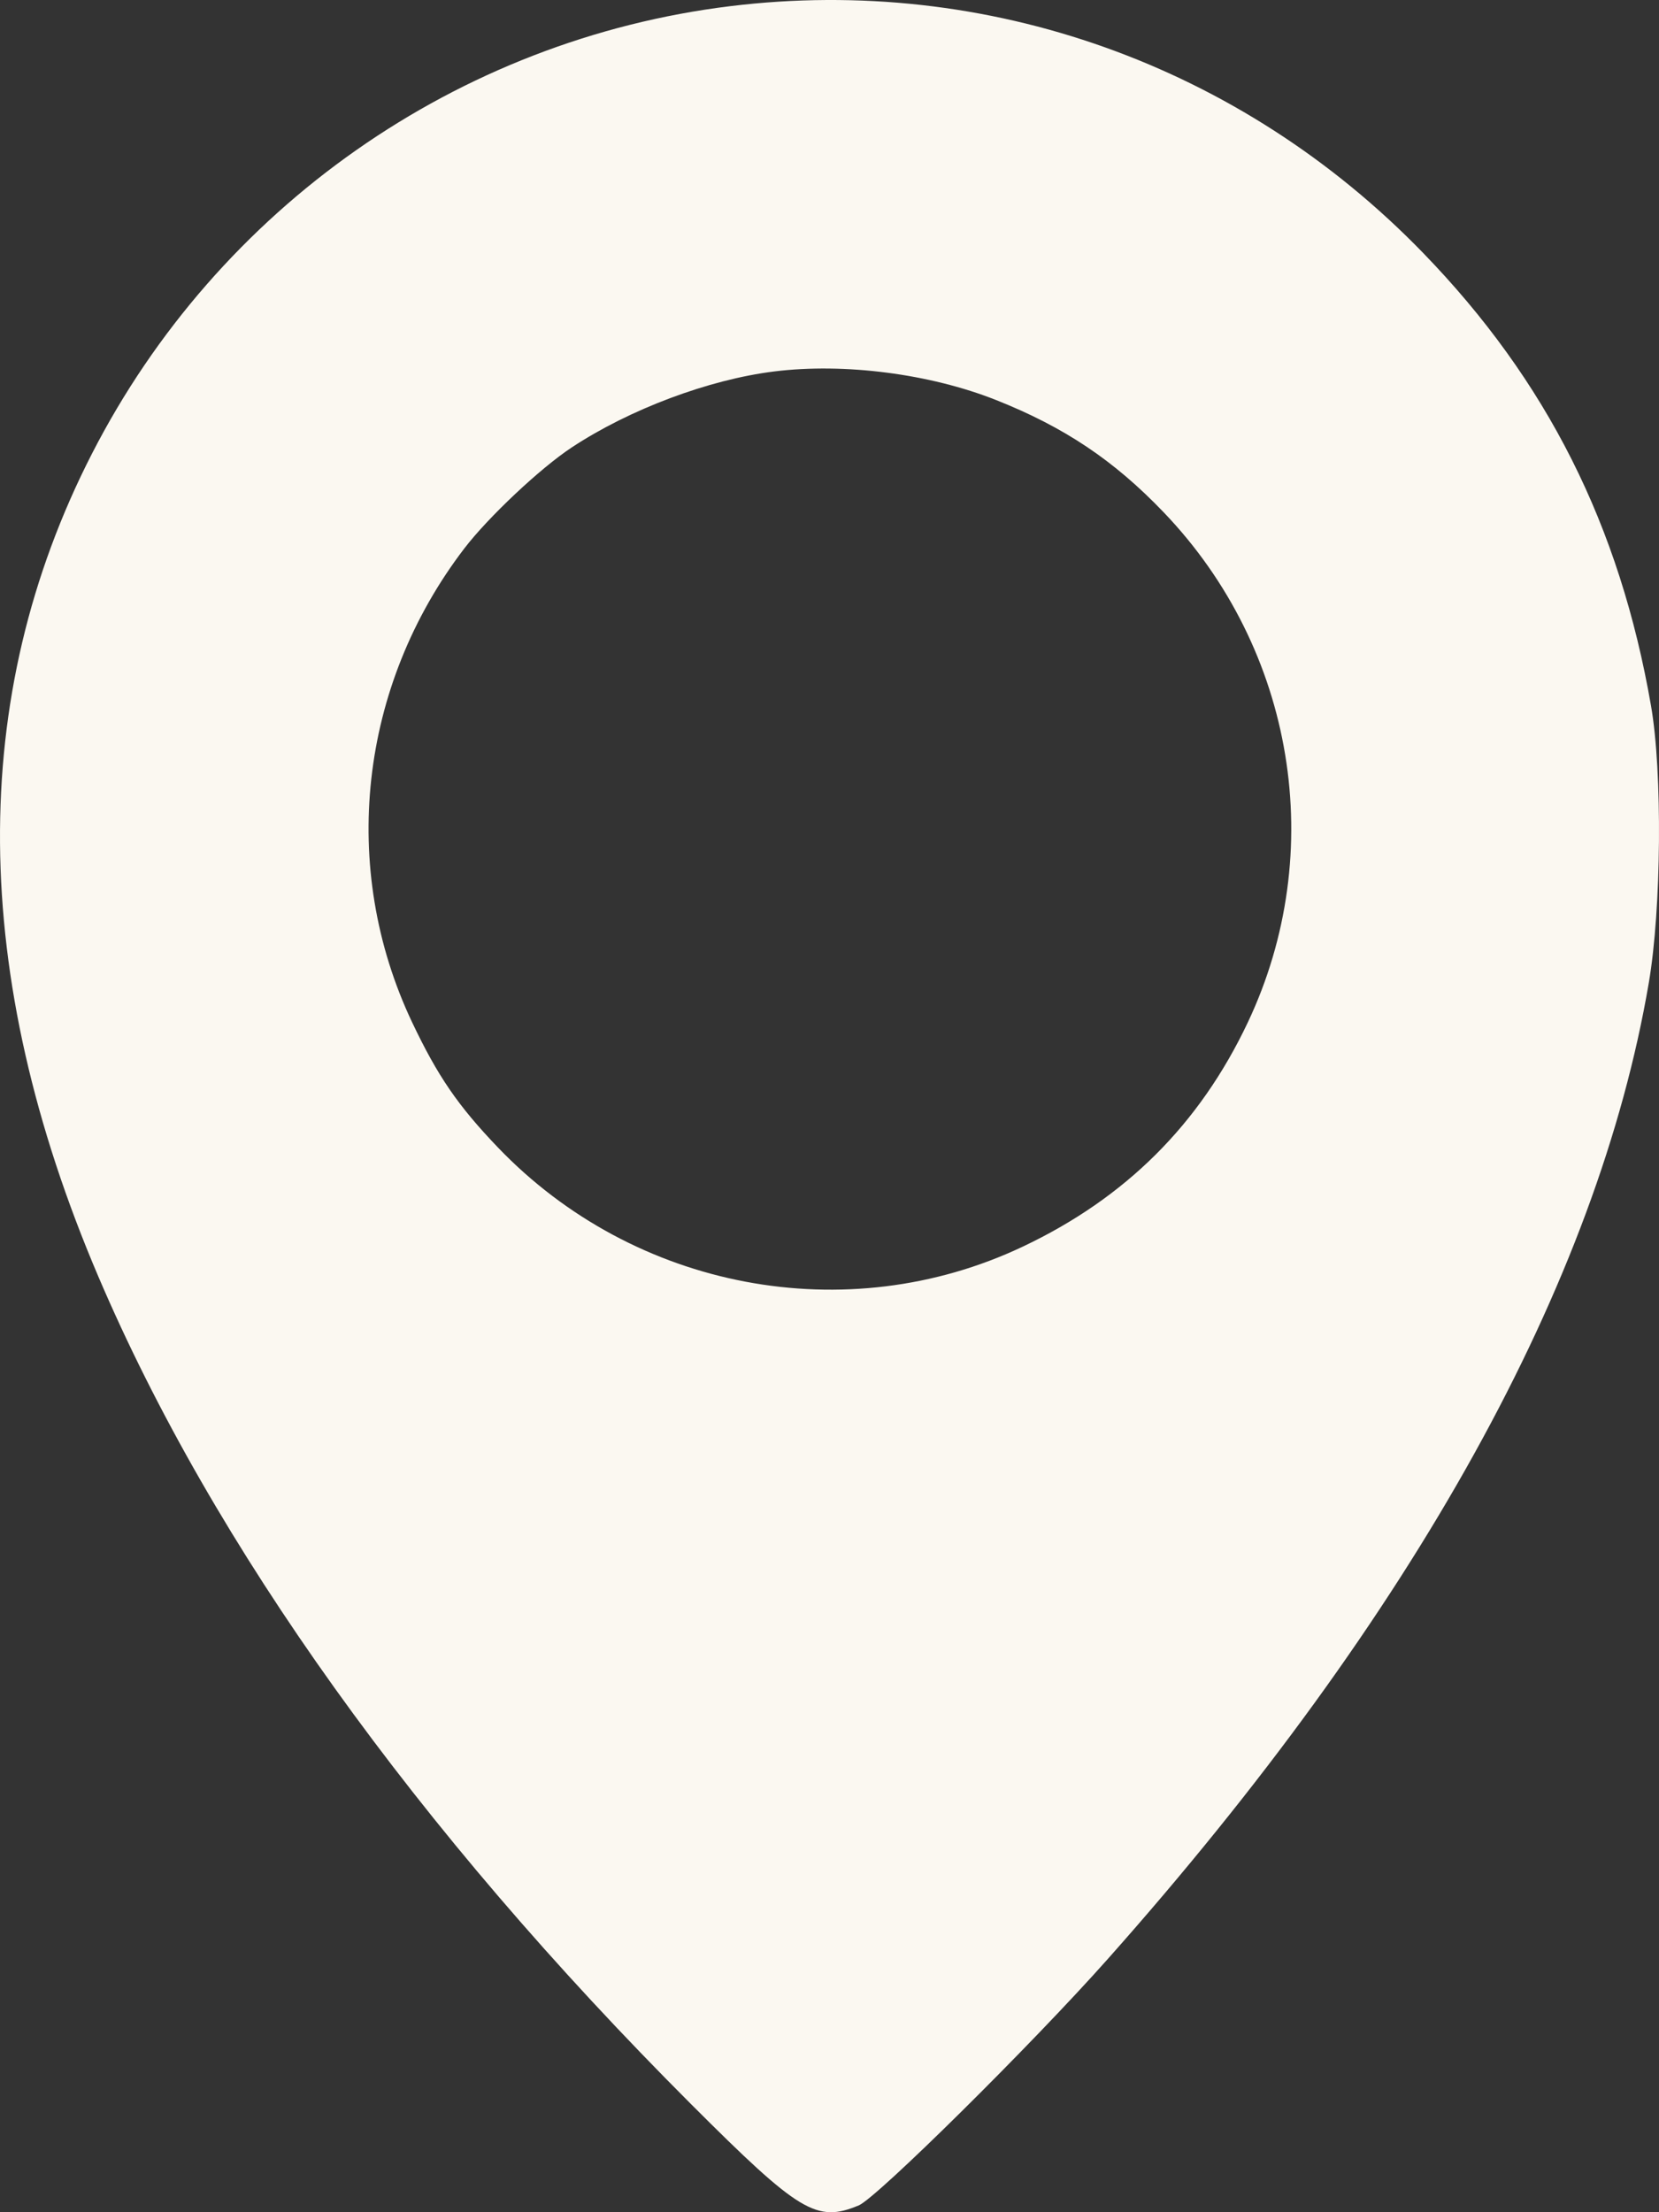 <?xml version="1.0" encoding="UTF-8"?> <svg xmlns="http://www.w3.org/2000/svg" width="33" height="44" viewBox="0 0 33 44" fill="none"><rect x="0" y="0" width="33" height="44" fill="#333333" stroke="none"/><path fill-rule="evenodd" clip-rule="evenodd" d="M14.53 0.122C9.106 0.786 4.338 4.128 1.829 9.024C-0.651 13.863 -0.609 19.38 1.955 25.387C4.243 30.746 8.279 36.381 13.749 41.853C15.903 44.007 16.244 44.213 17.082 43.864C17.442 43.714 20.524 40.665 22.034 38.965C28.132 32.101 31.781 25.518 32.798 19.543C33.048 18.076 33.07 15.357 32.842 14.043C32.22 10.451 30.771 7.572 28.308 5.031C24.684 1.293 19.641 -0.503 14.53 0.122ZM15.4 7.388C14.094 7.55 12.521 8.141 11.37 8.901C10.746 9.313 9.714 10.284 9.237 10.907C7.141 13.646 6.742 17.262 8.198 20.334C8.706 21.404 9.109 21.992 9.905 22.823C12.618 25.653 16.841 26.452 20.34 24.797C22.39 23.828 23.86 22.364 24.82 20.337C26.424 16.946 25.759 12.913 23.146 10.188C22.155 9.154 21.17 8.495 19.812 7.956C18.495 7.434 16.796 7.215 15.4 7.388Z" fill="#FBF8F1"></path></svg> 